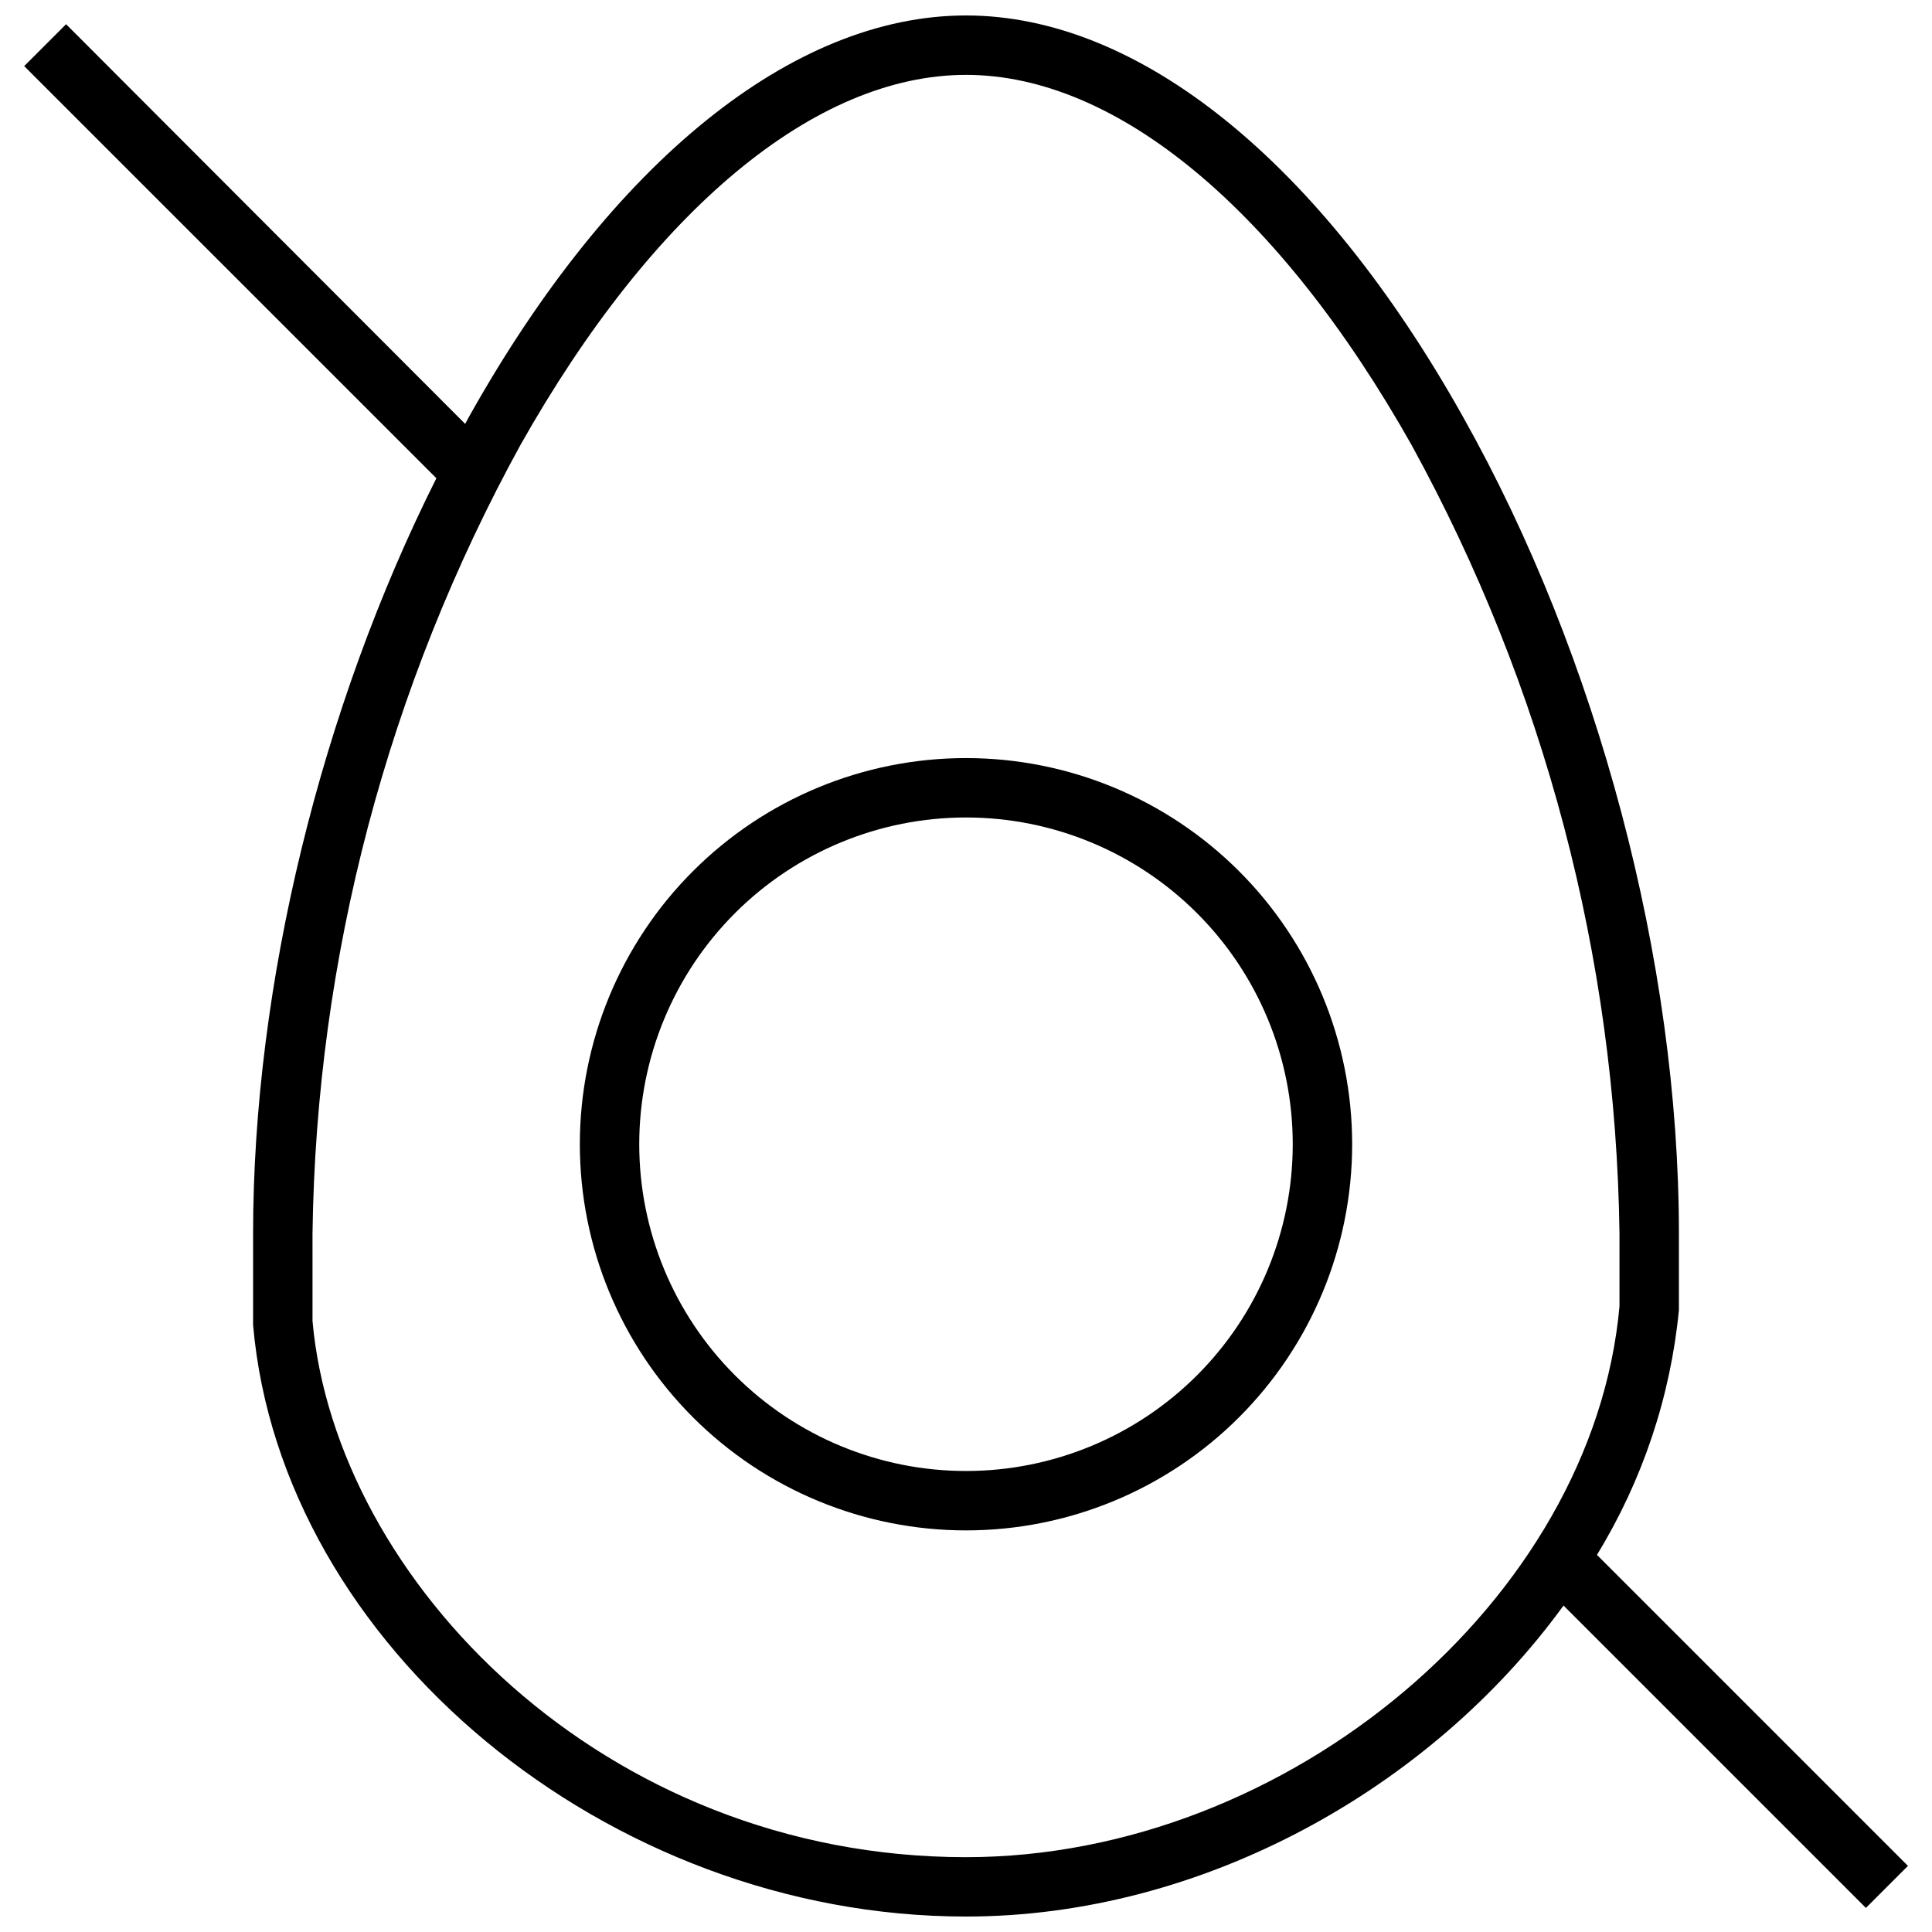 <?xml version="1.0" encoding="UTF-8"?>
<!-- Uploaded to: ICON Repo, www.svgrepo.com, Generator: ICON Repo Mixer Tools -->
<svg width="800px" height="800px" version="1.1" viewBox="144 144 512 512" xmlns="http://www.w3.org/2000/svg">
 <defs>
  <clipPath id="a">
   <path d="m150 148.09h500v503.81h-500z"/>
  </clipPath>
 </defs>
 <g clip-path="url(#a)">
  <path d="m211.07 470.85v23.617 0.668c7.398 84.977 93.914 156.77 188.93 156.77 62.738 0 123.24-34.047 158.35-82.422l80.137 80.137 11.141-11.141-82.422-82.422-0.004 0.008c12.062-19.699 19.492-41.879 21.727-64.867v-0.668-19.68c0-71.793-21.41-152.76-57.27-216.48-37.863-67.582-85.844-106.27-131.66-106.27-45.816 0-93.797 38.691-131.66 106.27l-1.062 1.969-105.76-105.92-11.102 11.102 109.23 109.22c-30.582 60.969-48.57 134.38-48.57 200.11zm188.93-307.01c39.949 0 82.934 35.738 118.08 98.086h-0.004c35.195 64.082 54.117 135.82 55.105 208.93v19.324c-6.969 77.816-87.812 145.99-173.18 145.99-96.078 0-167-73.367-173.18-142.05l-0.004-23.262c0.988-73.102 19.91-144.84 55.105-208.93 35.148-62.344 78.129-98.086 118.08-98.086z"/>
 </g>
 <path d="m400 549.57c27.141 0 53.168-10.781 72.359-29.973 19.195-19.191 29.977-45.223 29.977-72.363s-10.781-53.172-29.977-72.363c-19.191-19.191-45.219-29.973-72.359-29.973-27.145 0-53.172 10.781-72.363 29.973-19.191 19.191-29.973 45.223-29.973 72.363s10.781 53.172 29.973 72.363c19.191 19.191 45.219 29.973 72.363 29.973zm0-188.93c22.965 0 44.988 9.125 61.227 25.363 16.242 16.238 25.363 38.266 25.363 61.23 0 22.965-9.121 44.992-25.363 61.23-16.238 16.238-38.262 25.363-61.227 25.363-22.969 0-44.992-9.125-61.23-25.363-16.238-16.238-25.363-38.266-25.363-61.23 0-22.965 9.125-44.992 25.363-61.23s38.262-25.363 61.23-25.363z"/>
</svg>
